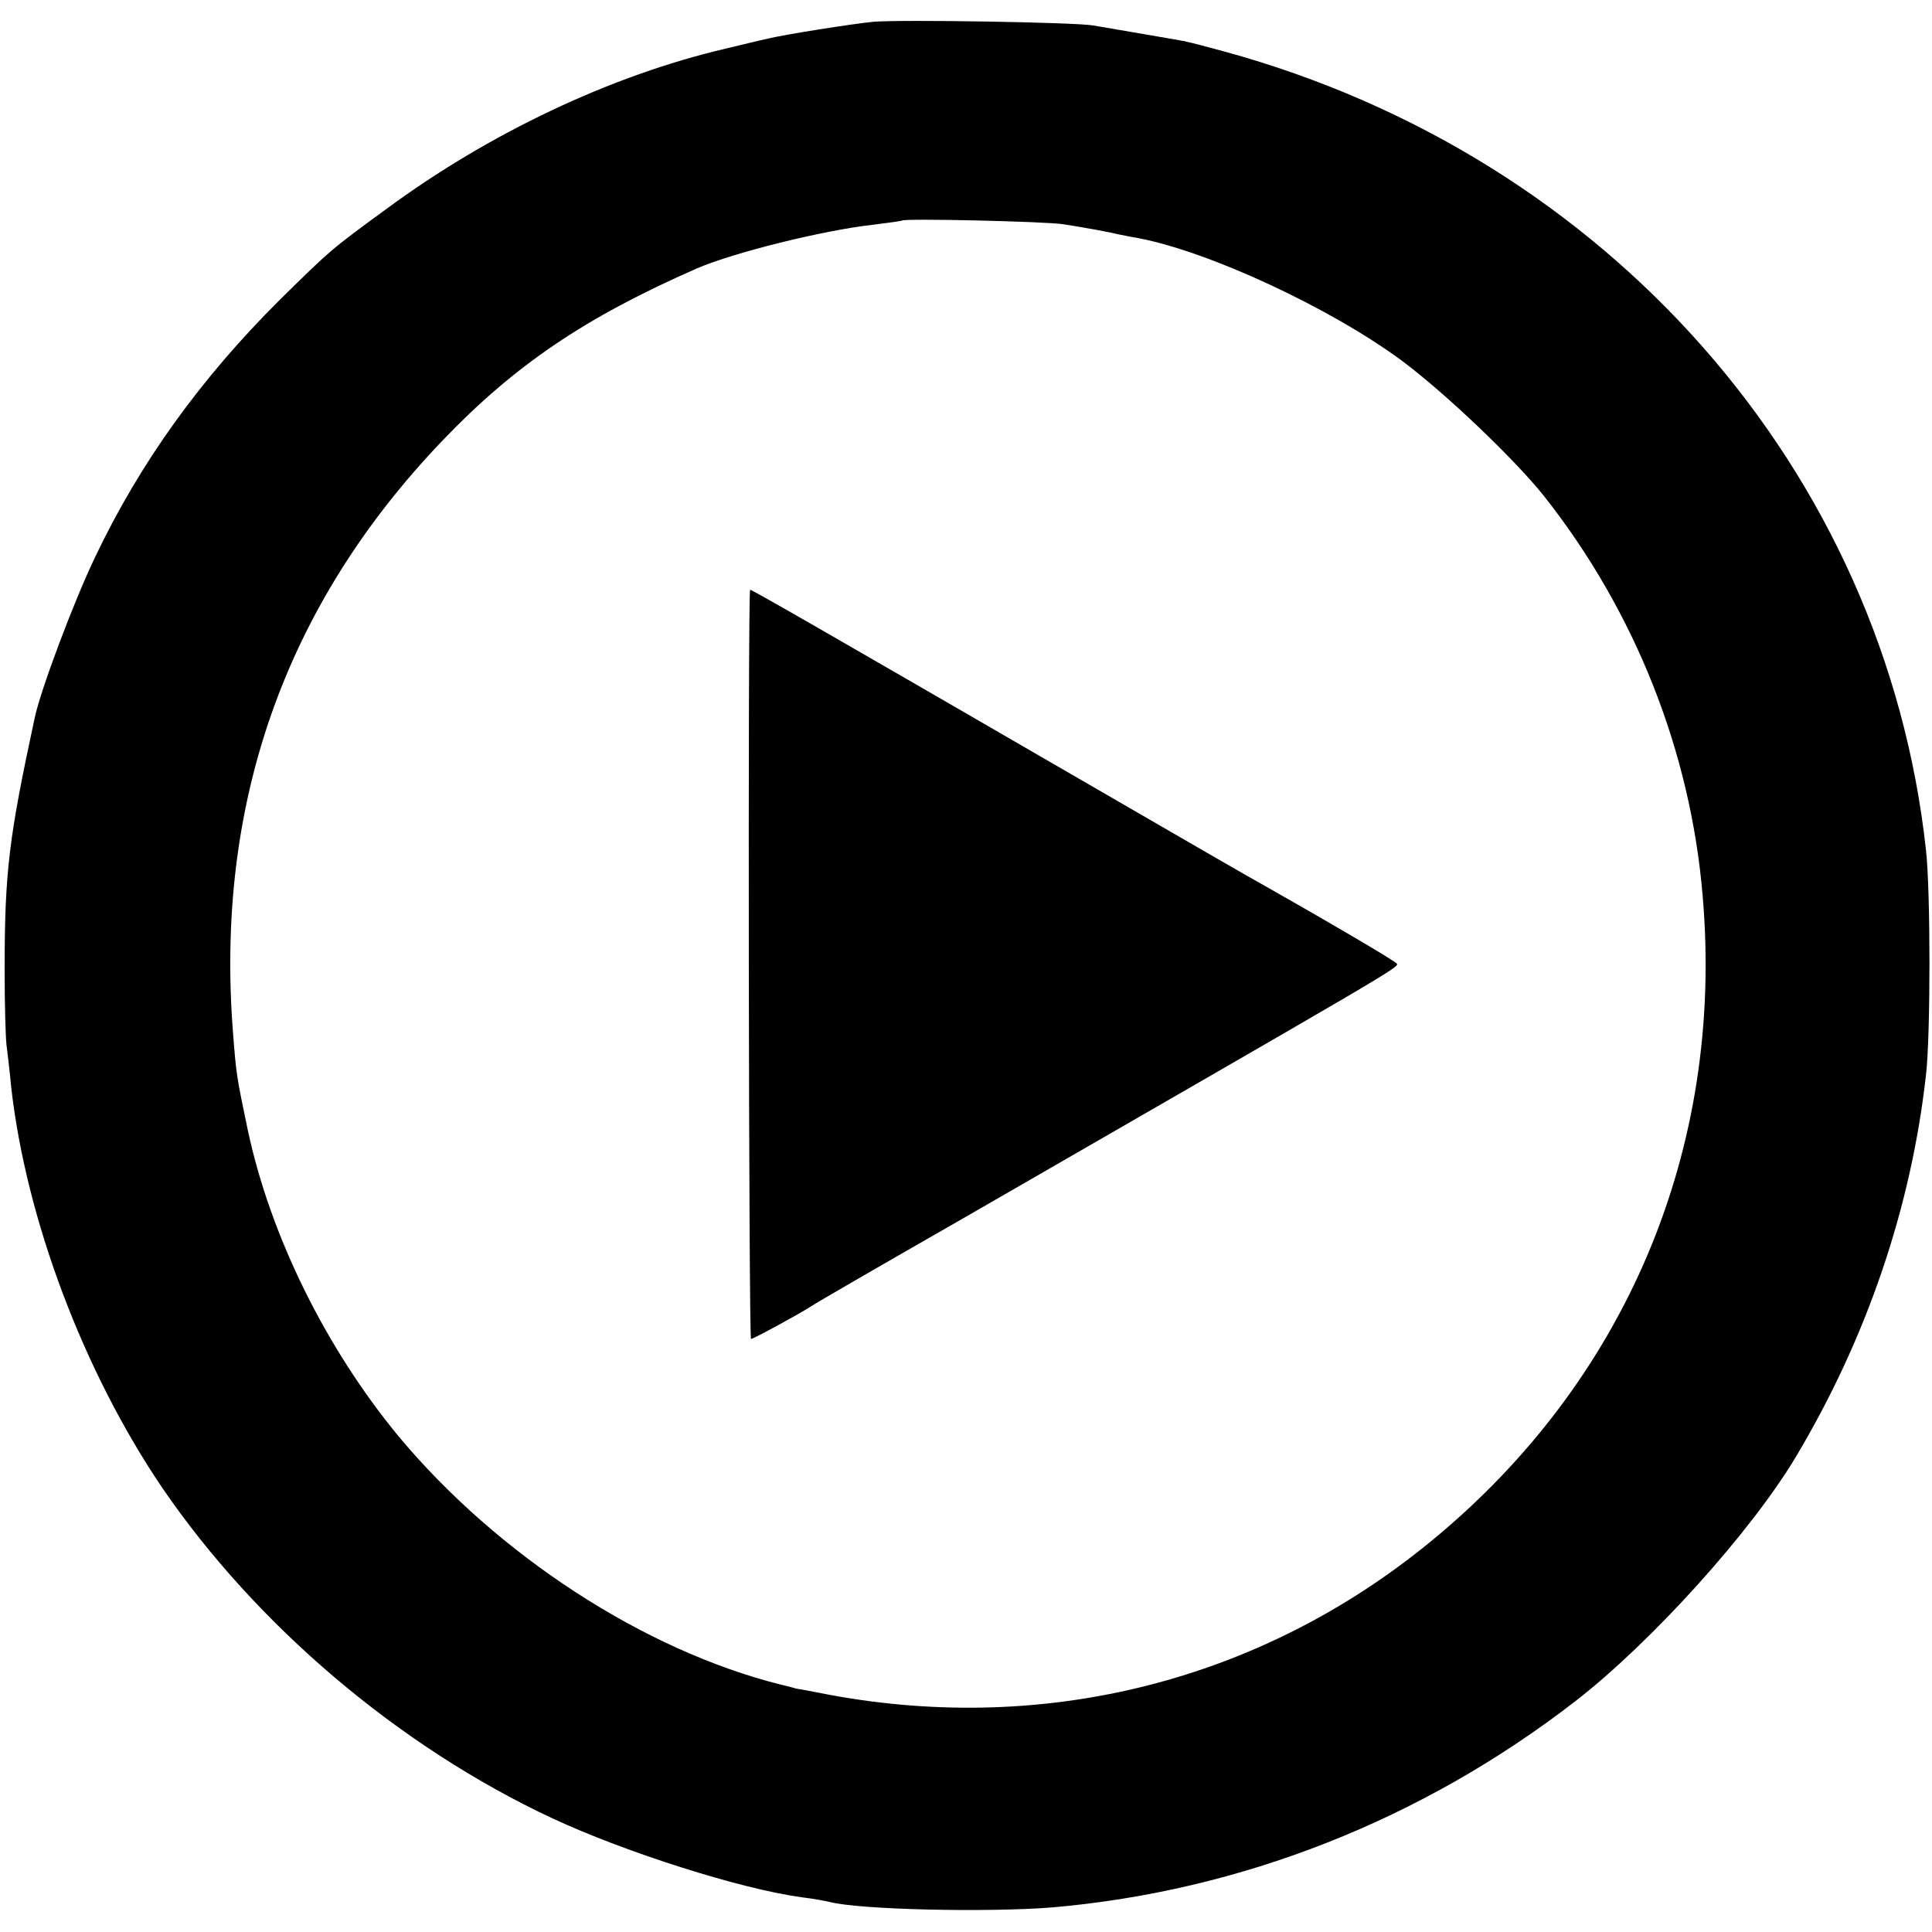 <?xml version="1.0" standalone="no"?>
<!DOCTYPE svg PUBLIC "-//W3C//DTD SVG 20010904//EN"
 "http://www.w3.org/TR/2001/REC-SVG-20010904/DTD/svg10.dtd">
<svg version="1.0" xmlns="http://www.w3.org/2000/svg"
 width="417pt" height="417pt" viewBox="0 0 417 417"
 preserveAspectRatio="xMidYMid meet">
<g transform="translate(0,417) scale(0.1,-0.1)"
fill="#000000" stroke="none">
<path d="M1885 4123 c-42 -4 -196 -28 -230 -37 -11 -2 -51 -12 -89 -21 -248
-58 -511 -183 -732 -346 -122 -89 -122 -90 -229 -195 -172 -171 -303 -353
-400 -557 -46 -96 -117 -285 -130 -346 -56 -260 -65 -332 -65 -546 0 -71 2
-143 4 -160 2 -16 7 -57 10 -90 32 -286 156 -615 326 -866 203 -297 511 -559
843 -714 157 -73 405 -152 537 -170 25 -3 52 -8 60 -10 64 -17 341 -23 480
-12 408 35 799 189 1130 445 164 127 380 366 477 529 152 255 248 536 280 823
10 85 10 396 0 485 -89 818 -685 1497 -1515 1724 -40 11 -75 20 -77 20 -3 1
-6 1 -7 2 -2 0 -12 2 -23 4 -36 6 -139 24 -175 30 -40 7 -415 13 -475 8z m410
-437 c46 -7 105 -18 120 -22 6 -1 24 -5 42 -8 153 -29 415 -151 568 -264 93
-69 244 -213 307 -292 197 -249 317 -552 343 -864 47 -546 -166 -1049 -588
-1394 -365 -299 -828 -417 -1297 -330 -36 7 -67 13 -70 13 -3 1 -18 5 -35 9
-295 74 -610 279 -824 535 -157 190 -277 432 -326 661 -24 115 -25 119 -32
210 -39 495 112 924 452 1279 156 163 308 266 550 372 79 34 272 82 380 94 33
4 61 8 62 9 6 5 311 -2 348 -8z"/>
<path d="M1619 2897 c-5 -7 -3 -1617 2 -1617 5 0 99 51 129 70 8 6 157 92 330
191 923 532 940 541 935 549 -4 6 -142 87 -285 168 -19 10 -190 109 -380 219
-587 340 -730 422 -731 420z"/>
</g>
</svg>
